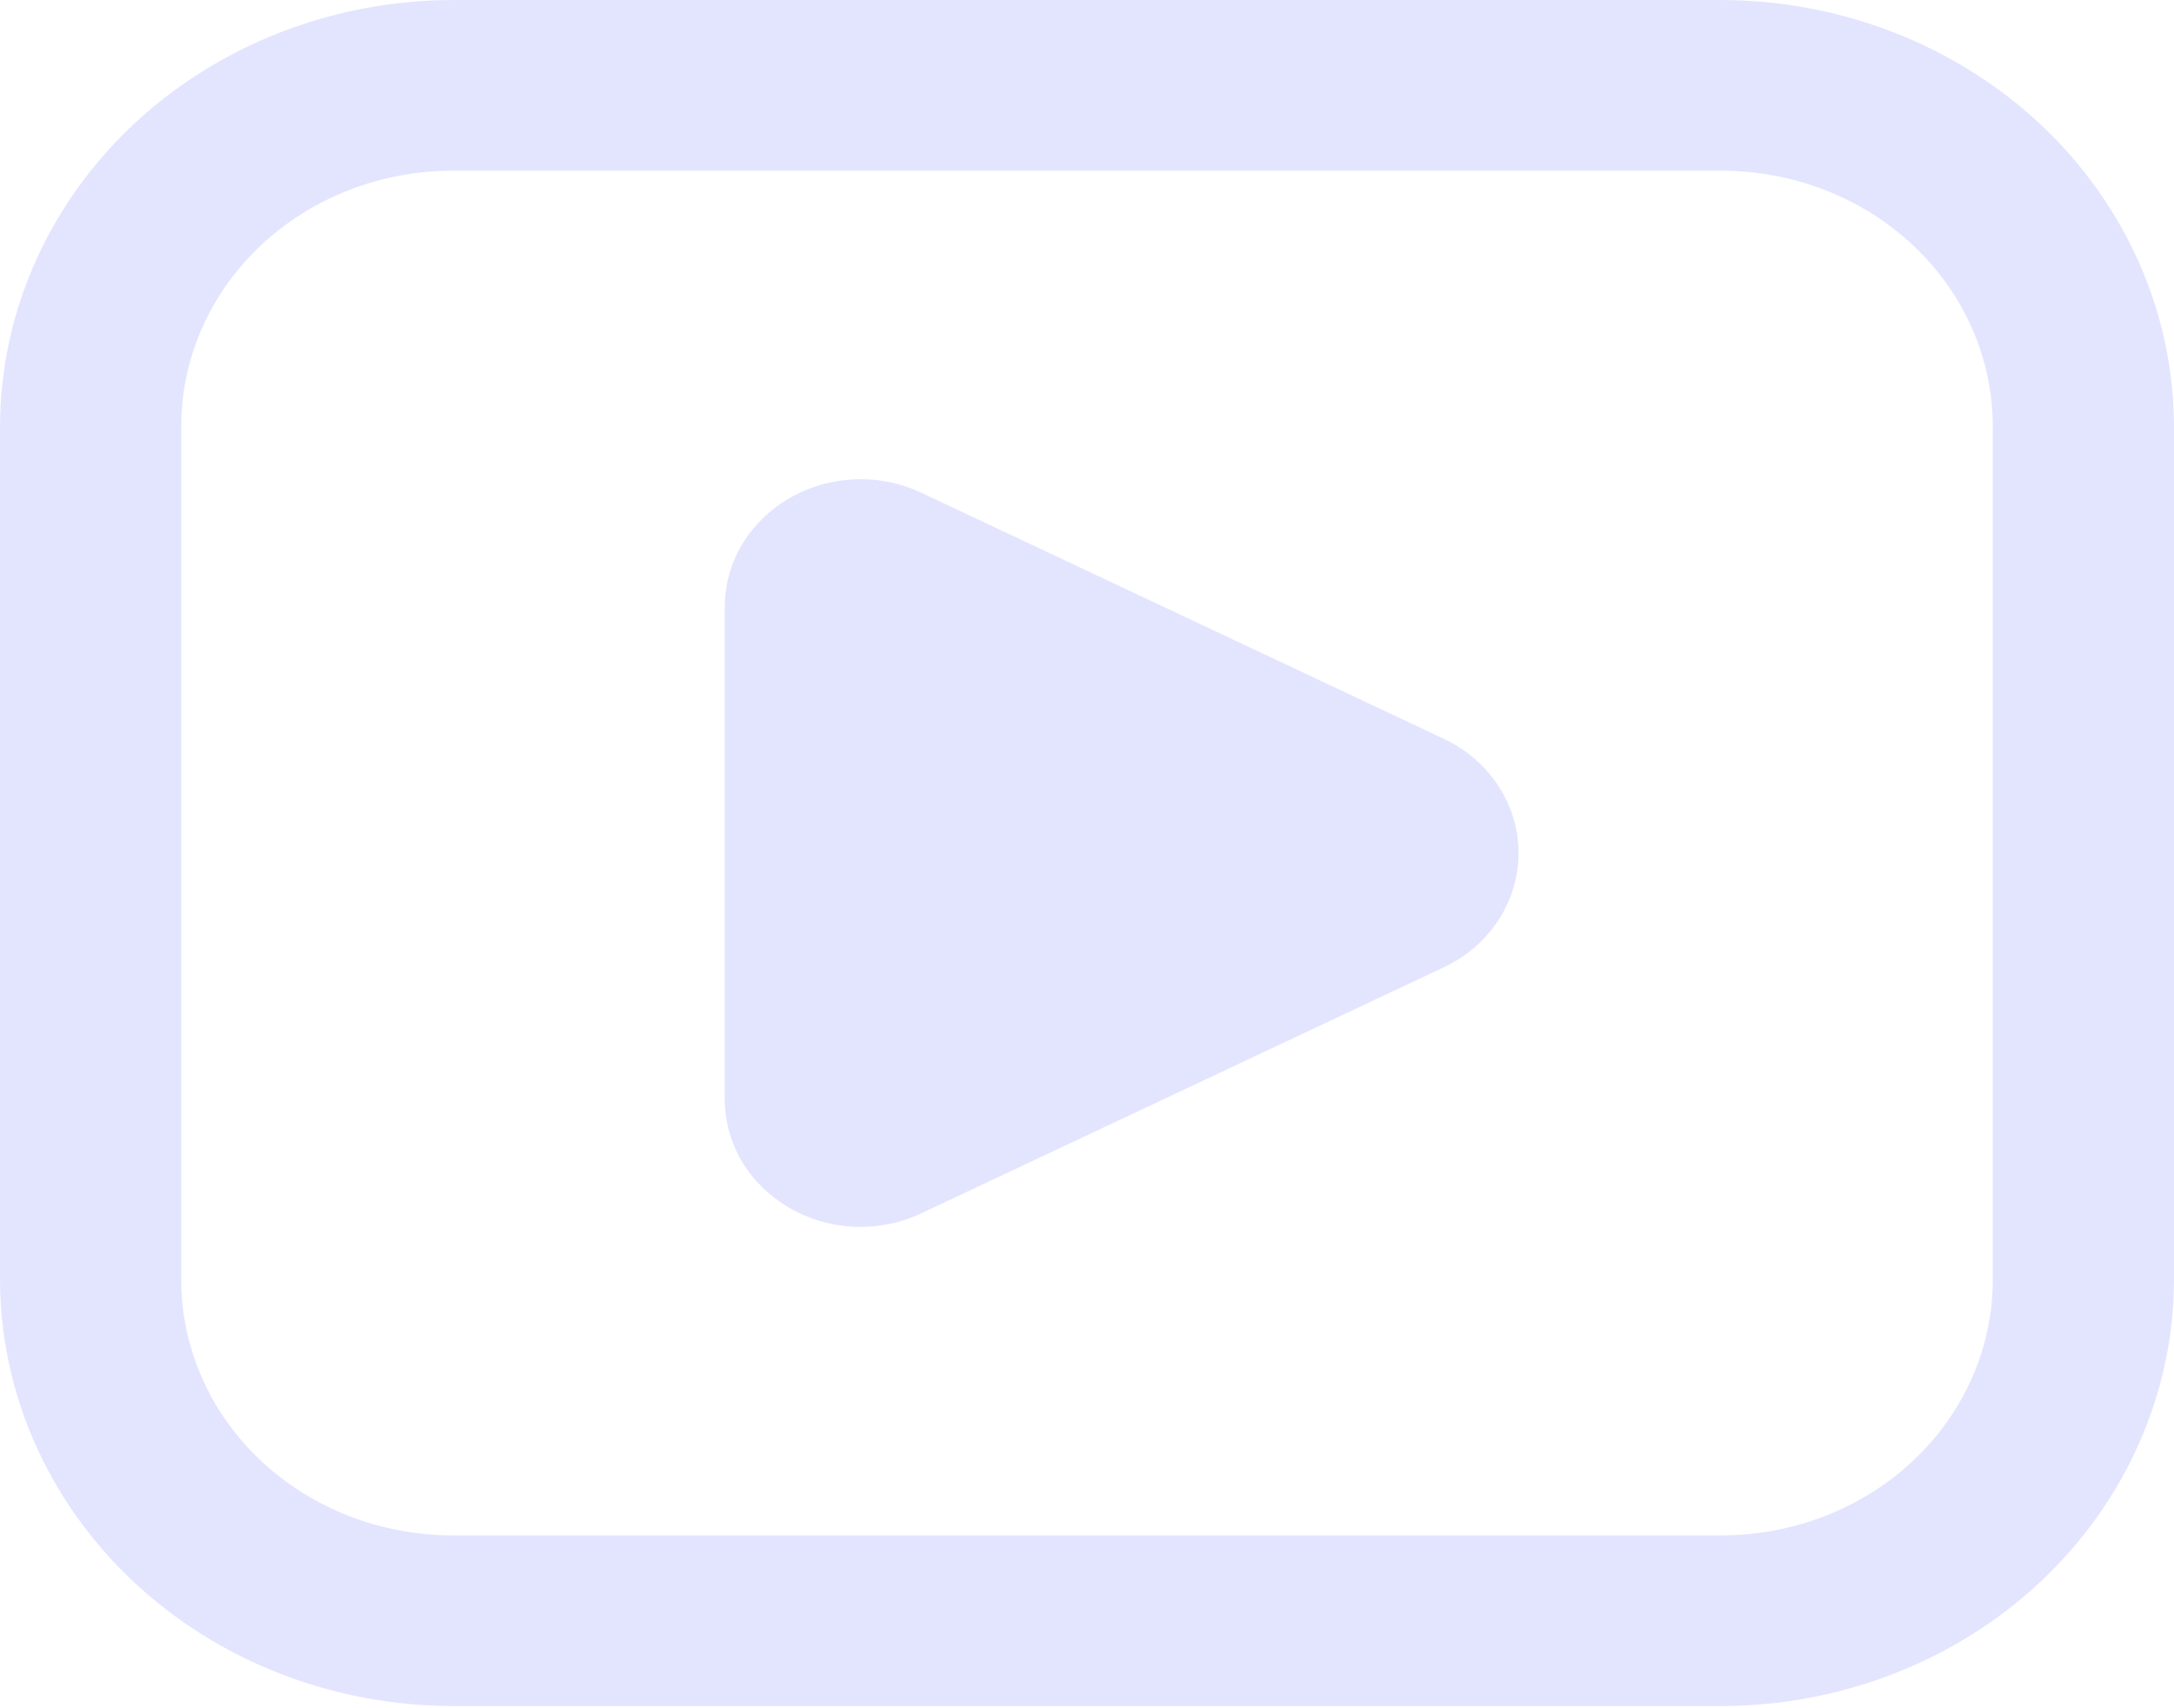 <svg width="14" height="11" viewBox="0 0 14 11" fill="none" xmlns="http://www.w3.org/2000/svg">
<path d="M11.083 0H2.917C2.143 0.001 1.402 0.291 0.855 0.805C0.309 1.32 0.001 2.018 0 2.747L0 8.24C0.001 8.968 0.309 9.666 0.855 10.181C1.402 10.696 2.143 10.985 2.917 10.986H11.083C11.857 10.985 12.598 10.696 13.145 10.181C13.691 9.666 13.999 8.968 14 8.24V2.747C13.999 2.018 13.691 1.32 13.145 0.805C12.598 0.291 11.857 0.001 11.083 0ZM12.833 8.24C12.833 8.677 12.649 9.096 12.321 9.405C11.993 9.714 11.547 9.887 11.083 9.887H2.917C2.453 9.887 2.007 9.714 1.679 9.405C1.351 9.096 1.167 8.677 1.167 8.24V2.747C1.167 2.309 1.351 1.89 1.679 1.581C2.007 1.272 2.453 1.099 2.917 1.099H11.083C11.547 1.099 11.993 1.272 12.321 1.581C12.649 1.89 12.833 2.309 12.833 2.747V8.24Z" fill="#E3E5FF"/>
<path d="M9.295 4.756L5.933 3.173C5.8 3.11 5.651 3.08 5.502 3.087C5.353 3.093 5.208 3.135 5.082 3.209C4.955 3.283 4.85 3.386 4.777 3.509C4.705 3.631 4.667 3.77 4.667 3.91V7.076C4.667 7.217 4.705 7.355 4.777 7.478C4.85 7.6 4.955 7.703 5.082 7.777C5.208 7.851 5.353 7.893 5.502 7.9C5.651 7.906 5.8 7.876 5.933 7.813L9.295 6.23C9.441 6.162 9.563 6.057 9.649 5.926C9.734 5.796 9.779 5.646 9.779 5.493C9.779 5.34 9.734 5.19 9.649 5.06C9.563 4.93 9.441 4.824 9.295 4.756Z" fill="#E3E5FF"/>
</svg>
